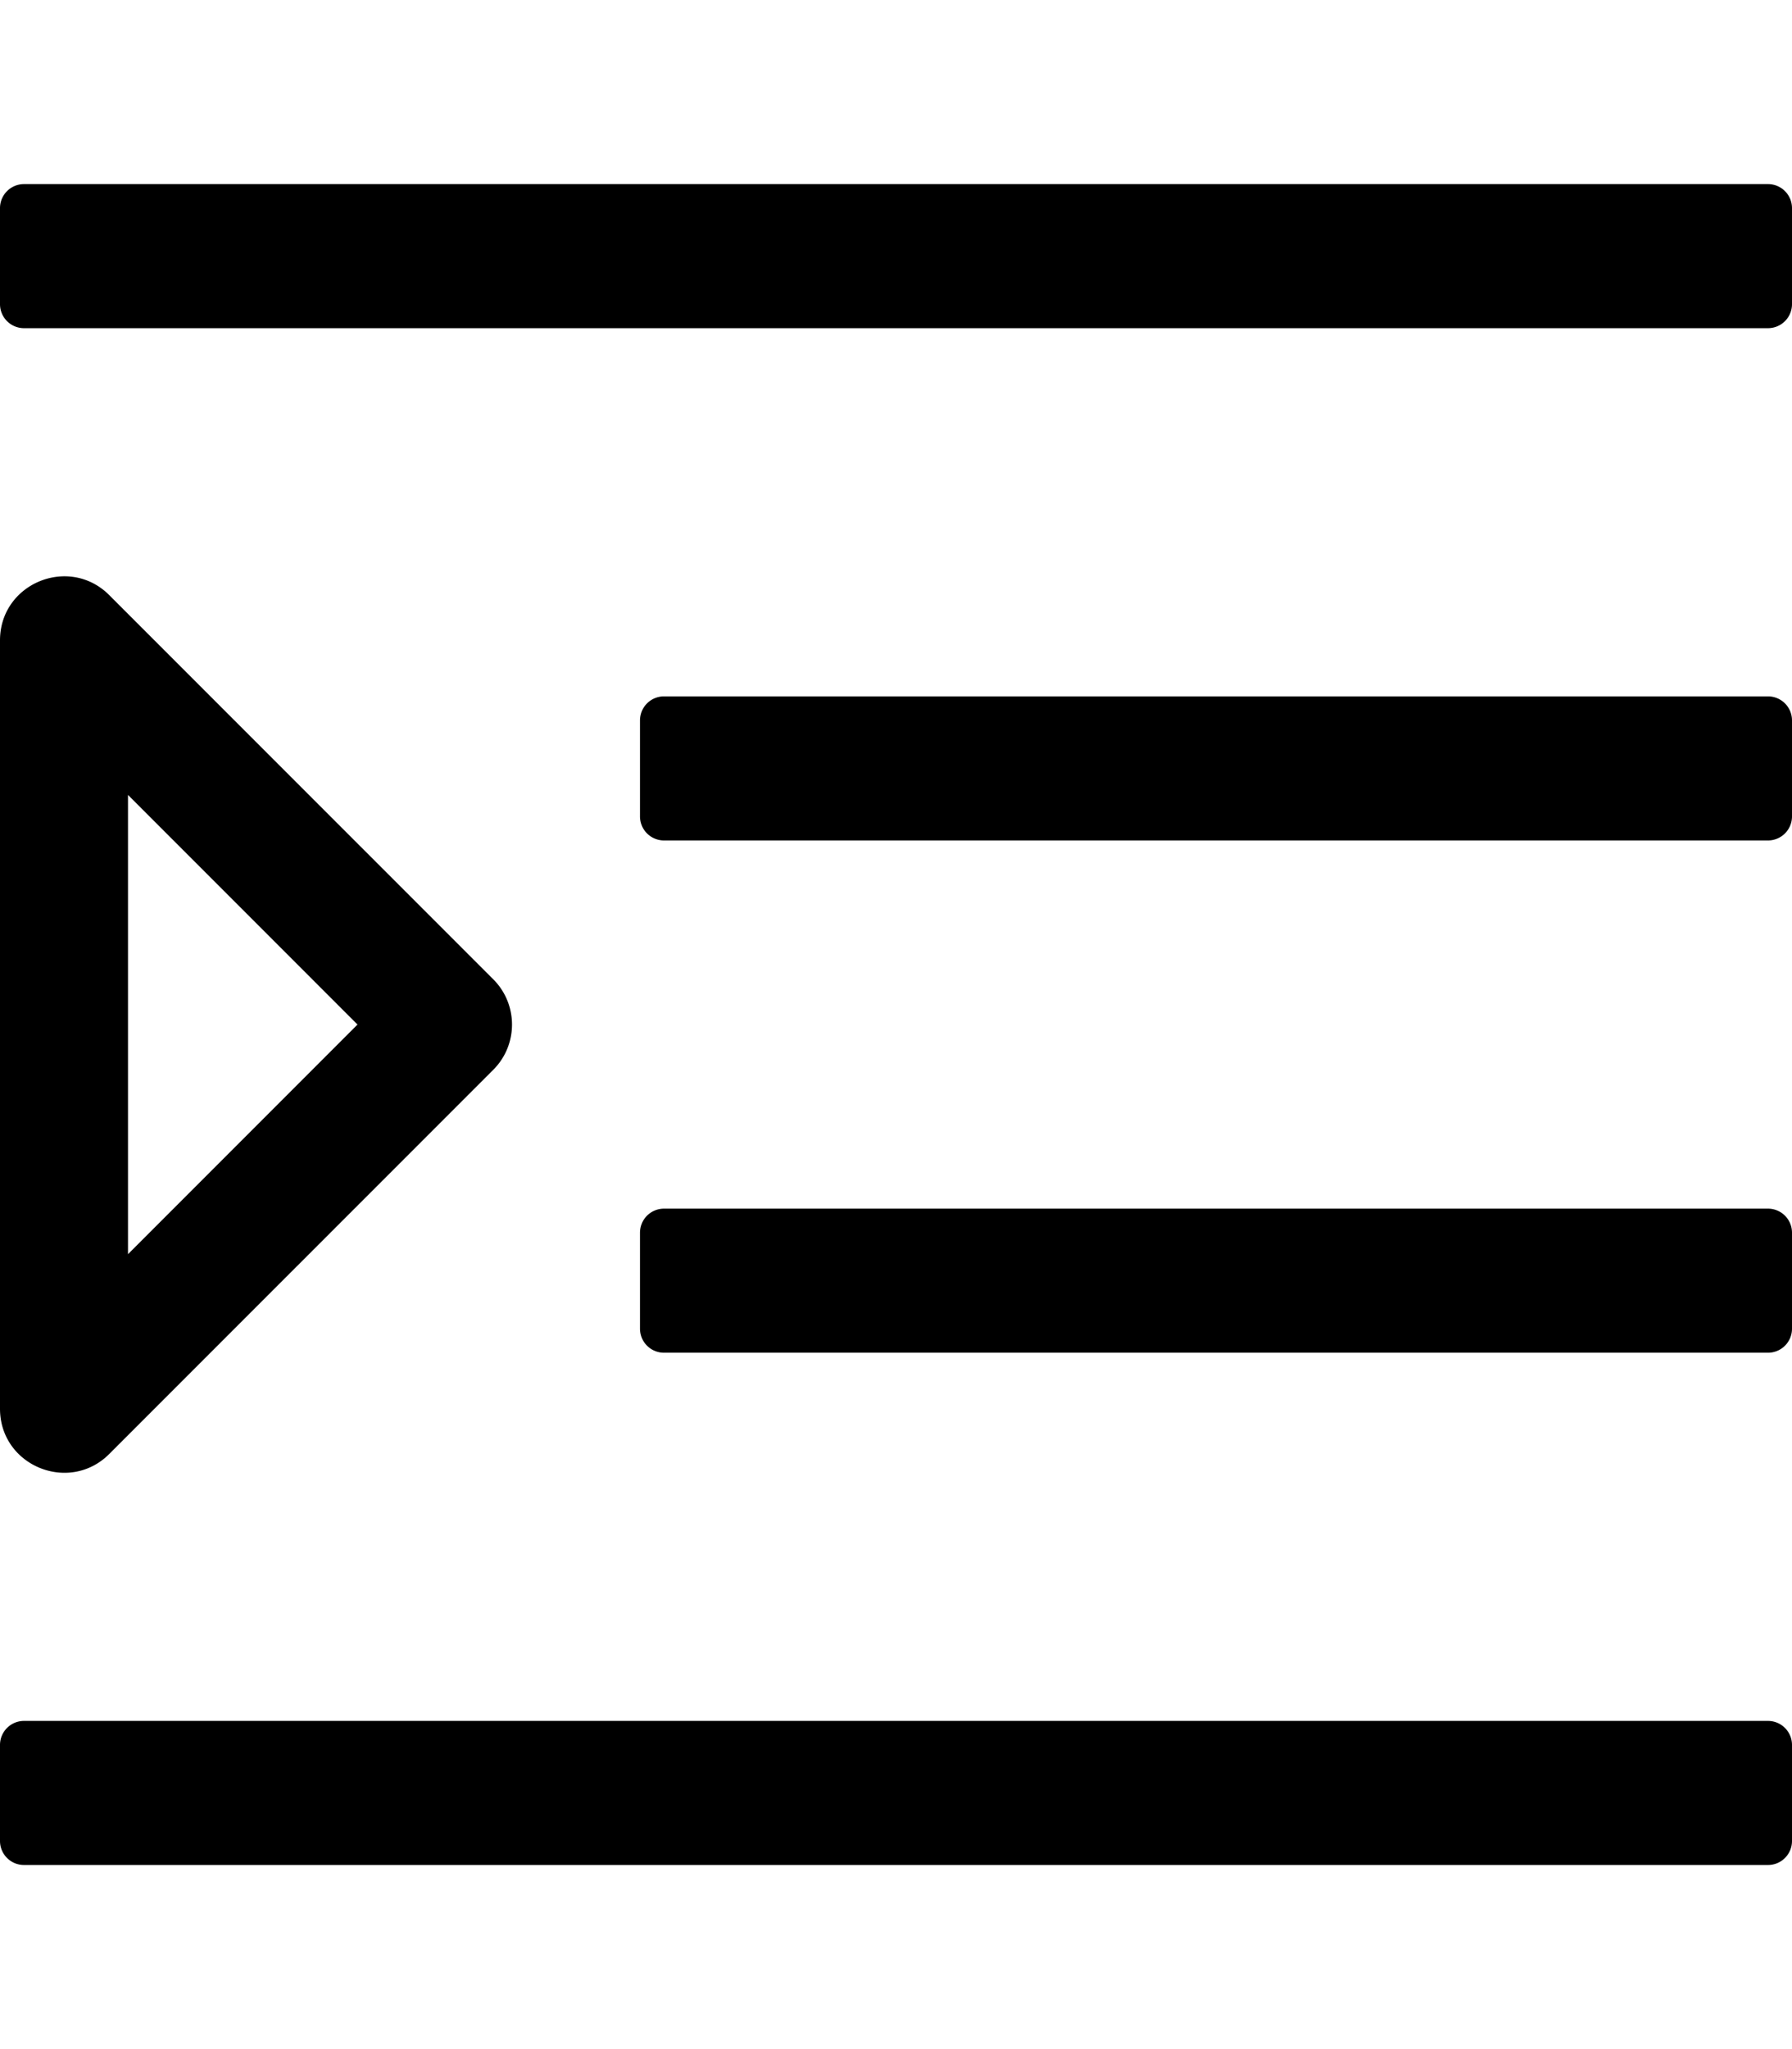 <svg xmlns="http://www.w3.org/2000/svg" viewBox="0 0 448 512"><path d="M0 76V52a6 6 0 0 1 6-6h436a6 6 0 0 1 6 6v24a6 6 0 0 1-6 6H6a6 6 0 0 1-6-6zm166 134h276a6 6 0 0 0 6-6v-24a6 6 0 0 0-6-6H166a6 6 0 0 0-6 6v24a6 6 0 0 0 6 6zM6 466h436a6 6 0 0 0 6-6v-24a6 6 0 0 0-6-6H6a6 6 0 0 0-6 6v24a6 6 0 0 0 6 6zm160-128h276a6 6 0 0 0 6-6v-24a6 6 0 0 0-6-6H166a6 6 0 0 0-6 6v24a6 6 0 0 0 6 6zM0 351.987V160.014c0-14.27 17.283-21.346 27.313-11.313l96 95.986c6.249 6.248 6.249 16.379 0 22.627l-96 95.987C17.296 373.318 0 366.281 0 351.987zm32-153.36v114.746L89.373 256 32 198.627z"/></svg>